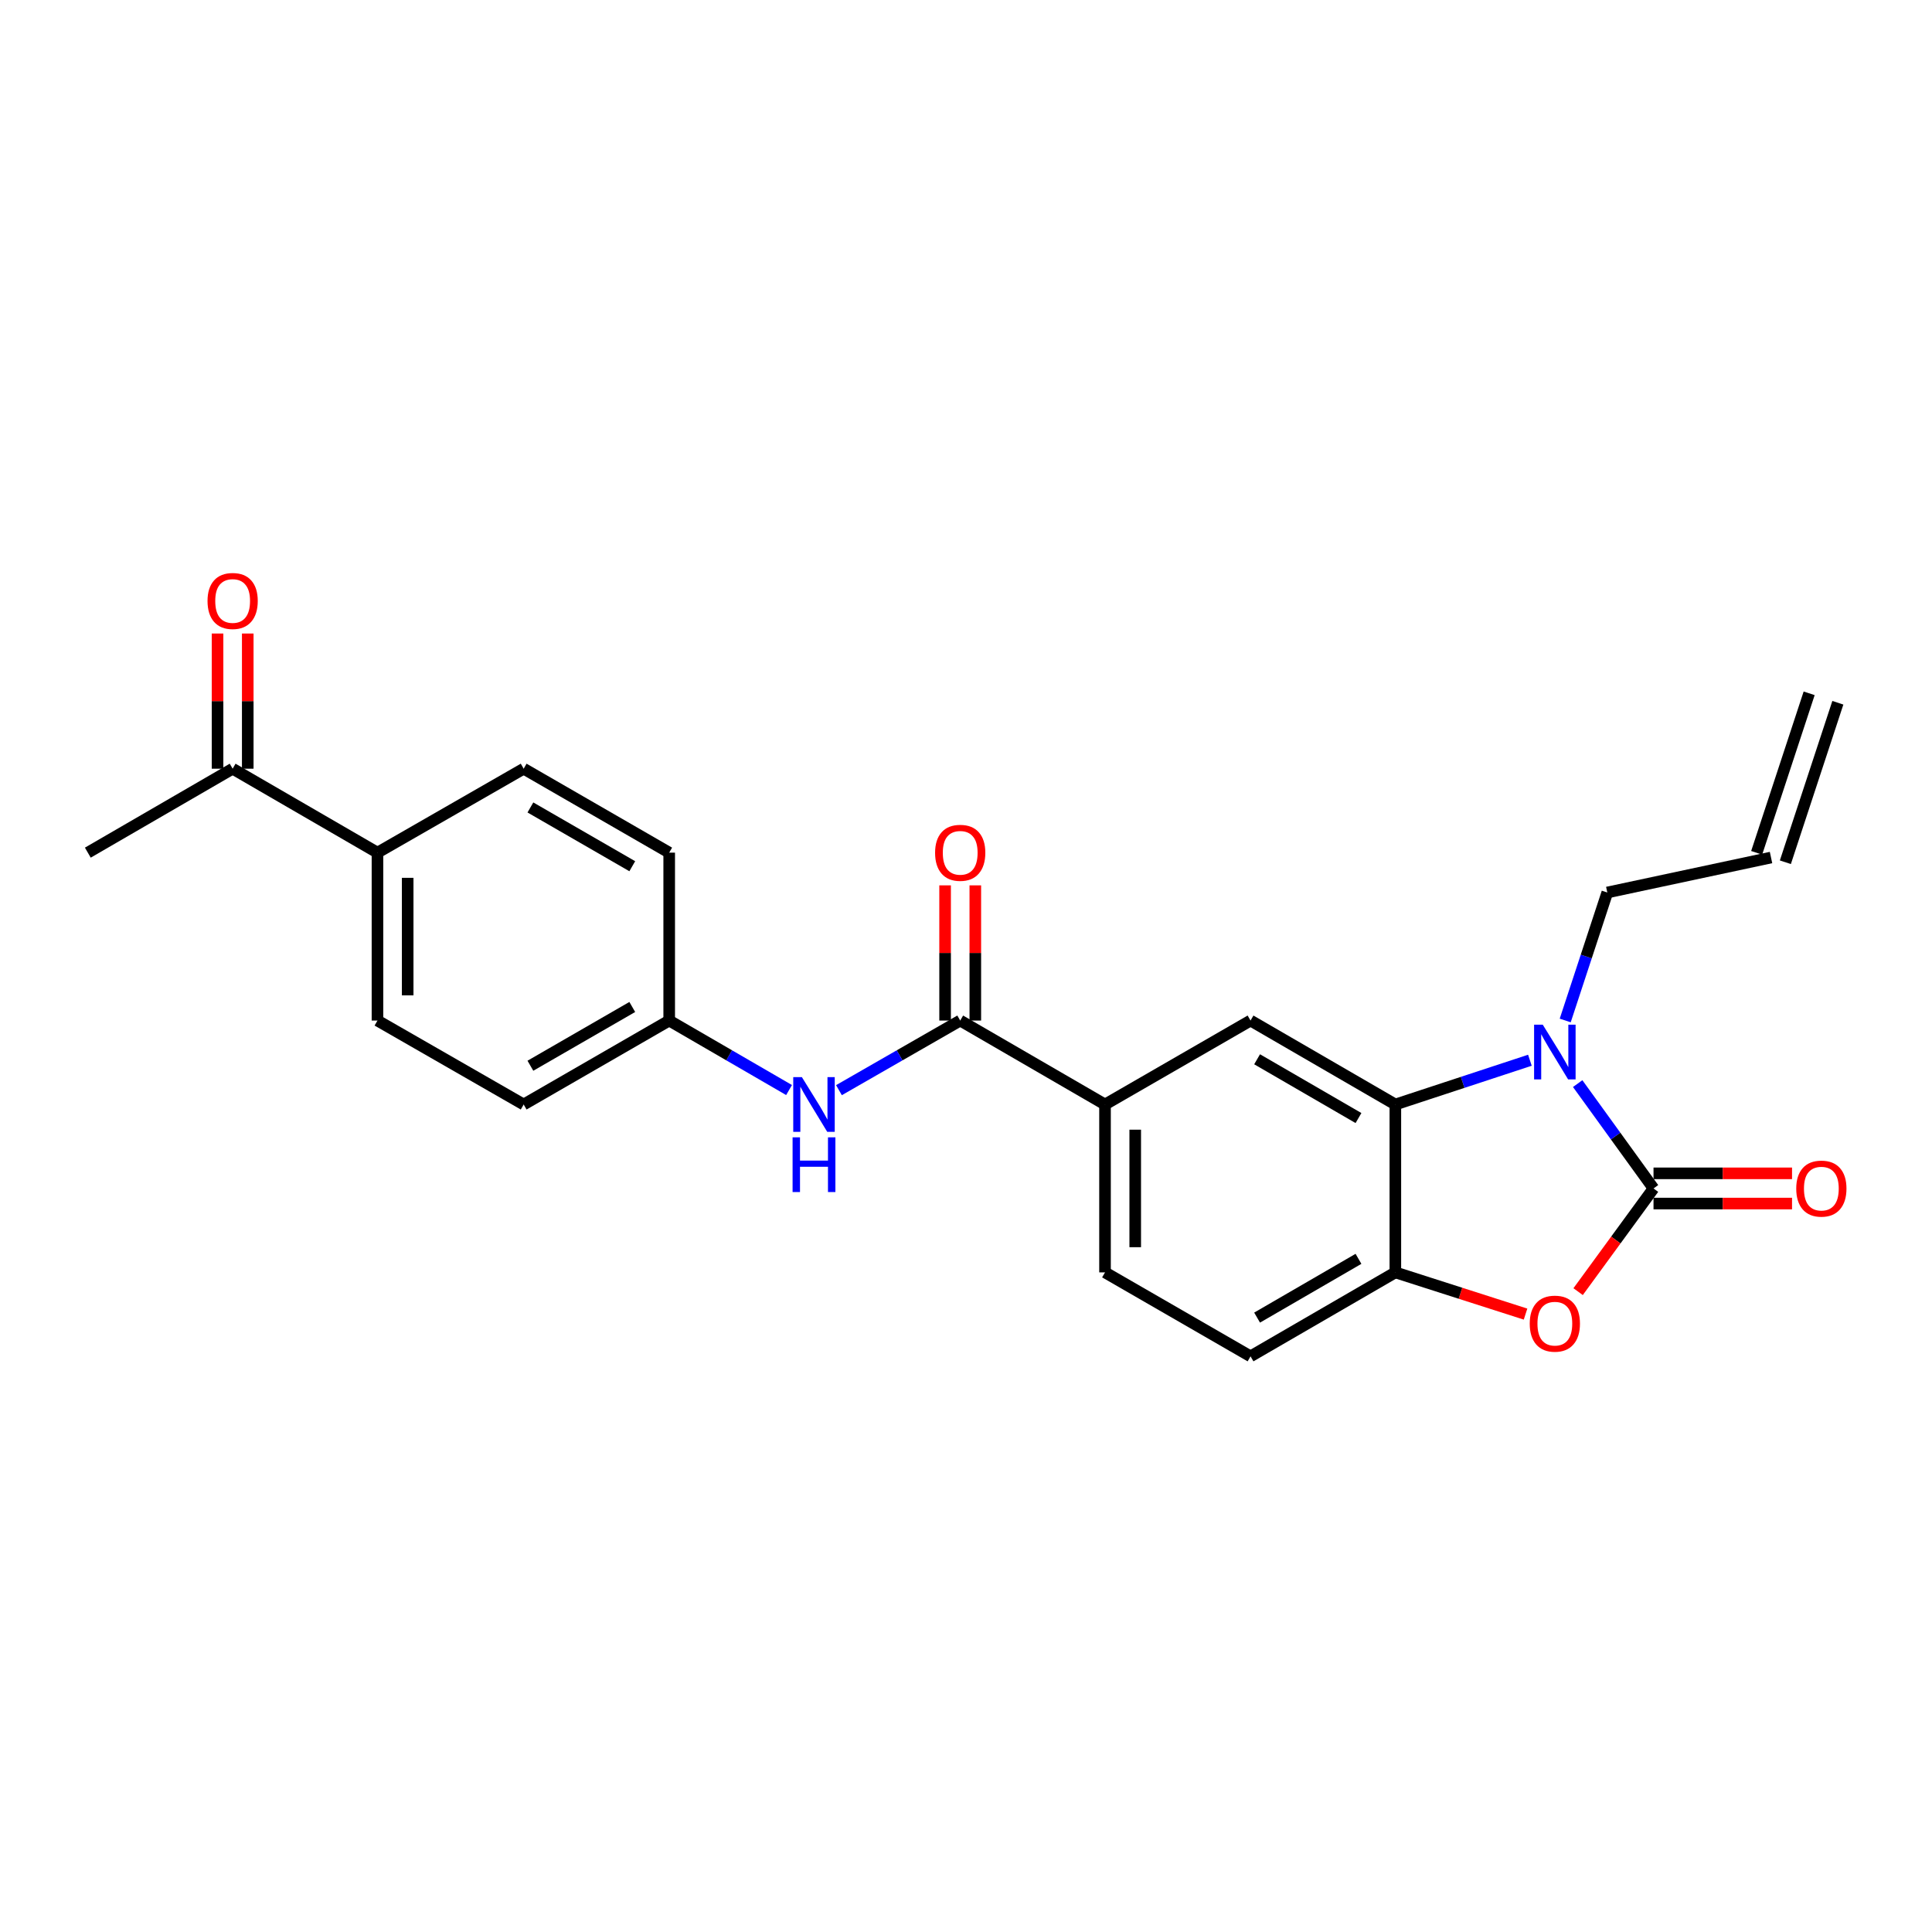 <?xml version='1.0' encoding='iso-8859-1'?>
<svg version='1.1' baseProfile='full'
              xmlns='http://www.w3.org/2000/svg'
                      xmlns:rdkit='http://www.rdkit.org/xml'
                      xmlns:xlink='http://www.w3.org/1999/xlink'
                  xml:space='preserve'
width='1000px' height='1000px' viewBox='0 0 1000 1000'>
<!-- END OF HEADER -->
<rect style='opacity:1.0;fill:#FFFFFF;stroke:none' width='1000' height='1000' x='0' y='0'> </rect>
<path class='bond-0' d='M 855.858,615.14 L 836.231,588.005' style='fill:none;fill-rule:evenodd;stroke:#000000;stroke-width:6px;stroke-linecap:butt;stroke-linejoin:miter;stroke-opacity:1' />
<path class='bond-0' d='M 836.231,588.005 L 816.604,560.87' style='fill:none;fill-rule:evenodd;stroke:#0000FF;stroke-width:6px;stroke-linecap:butt;stroke-linejoin:miter;stroke-opacity:1' />
<path class='bond-2' d='M 855.858,615.14 L 836.344,641.847' style='fill:none;fill-rule:evenodd;stroke:#000000;stroke-width:6px;stroke-linecap:butt;stroke-linejoin:miter;stroke-opacity:1' />
<path class='bond-2' d='M 836.344,641.847 L 816.831,668.553' style='fill:none;fill-rule:evenodd;stroke:#FF0000;stroke-width:6px;stroke-linecap:butt;stroke-linejoin:miter;stroke-opacity:1' />
<path class='bond-8' d='M 855.858,622.959 L 891.708,622.959' style='fill:none;fill-rule:evenodd;stroke:#000000;stroke-width:6px;stroke-linecap:butt;stroke-linejoin:miter;stroke-opacity:1' />
<path class='bond-8' d='M 891.708,622.959 L 927.557,622.959' style='fill:none;fill-rule:evenodd;stroke:#FF0000;stroke-width:6px;stroke-linecap:butt;stroke-linejoin:miter;stroke-opacity:1' />
<path class='bond-8' d='M 855.858,607.322 L 891.708,607.322' style='fill:none;fill-rule:evenodd;stroke:#000000;stroke-width:6px;stroke-linecap:butt;stroke-linejoin:miter;stroke-opacity:1' />
<path class='bond-8' d='M 891.708,607.322 L 927.557,607.322' style='fill:none;fill-rule:evenodd;stroke:#FF0000;stroke-width:6px;stroke-linecap:butt;stroke-linejoin:miter;stroke-opacity:1' />
<path class='bond-1' d='M 791.874,548.779 L 757.053,560.233' style='fill:none;fill-rule:evenodd;stroke:#0000FF;stroke-width:6px;stroke-linecap:butt;stroke-linejoin:miter;stroke-opacity:1' />
<path class='bond-1' d='M 757.053,560.233 L 722.233,571.688' style='fill:none;fill-rule:evenodd;stroke:#000000;stroke-width:6px;stroke-linecap:butt;stroke-linejoin:miter;stroke-opacity:1' />
<path class='bond-16' d='M 810.156,528.198 L 821.045,495.075' style='fill:none;fill-rule:evenodd;stroke:#0000FF;stroke-width:6px;stroke-linecap:butt;stroke-linejoin:miter;stroke-opacity:1' />
<path class='bond-16' d='M 821.045,495.075 L 831.934,461.952' style='fill:none;fill-rule:evenodd;stroke:#000000;stroke-width:6px;stroke-linecap:butt;stroke-linejoin:miter;stroke-opacity:1' />
<path class='bond-5' d='M 722.233,571.688 L 647.272,528.235' style='fill:none;fill-rule:evenodd;stroke:#000000;stroke-width:6px;stroke-linecap:butt;stroke-linejoin:miter;stroke-opacity:1' />
<path class='bond-5' d='M 703.147,578.698 L 650.674,548.281' style='fill:none;fill-rule:evenodd;stroke:#000000;stroke-width:6px;stroke-linecap:butt;stroke-linejoin:miter;stroke-opacity:1' />
<path class='bond-24' d='M 722.233,571.688 L 722.233,658.585' style='fill:none;fill-rule:evenodd;stroke:#000000;stroke-width:6px;stroke-linecap:butt;stroke-linejoin:miter;stroke-opacity:1' />
<path class='bond-3' d='M 789.619,680.177 L 755.926,669.381' style='fill:none;fill-rule:evenodd;stroke:#FF0000;stroke-width:6px;stroke-linecap:butt;stroke-linejoin:miter;stroke-opacity:1' />
<path class='bond-3' d='M 755.926,669.381 L 722.233,658.585' style='fill:none;fill-rule:evenodd;stroke:#000000;stroke-width:6px;stroke-linecap:butt;stroke-linejoin:miter;stroke-opacity:1' />
<path class='bond-12' d='M 722.233,658.585 L 647.272,702.038' style='fill:none;fill-rule:evenodd;stroke:#000000;stroke-width:6px;stroke-linecap:butt;stroke-linejoin:miter;stroke-opacity:1' />
<path class='bond-12' d='M 703.147,651.574 L 650.674,681.991' style='fill:none;fill-rule:evenodd;stroke:#000000;stroke-width:6px;stroke-linecap:butt;stroke-linejoin:miter;stroke-opacity:1' />
<path class='bond-4' d='M 497.002,528.235 L 571.954,571.688' style='fill:none;fill-rule:evenodd;stroke:#000000;stroke-width:6px;stroke-linecap:butt;stroke-linejoin:miter;stroke-opacity:1' />
<path class='bond-7' d='M 497.002,528.235 L 465.622,546.252' style='fill:none;fill-rule:evenodd;stroke:#000000;stroke-width:6px;stroke-linecap:butt;stroke-linejoin:miter;stroke-opacity:1' />
<path class='bond-7' d='M 465.622,546.252 L 434.242,564.268' style='fill:none;fill-rule:evenodd;stroke:#0000FF;stroke-width:6px;stroke-linecap:butt;stroke-linejoin:miter;stroke-opacity:1' />
<path class='bond-11' d='M 504.82,528.235 L 504.82,493.248' style='fill:none;fill-rule:evenodd;stroke:#000000;stroke-width:6px;stroke-linecap:butt;stroke-linejoin:miter;stroke-opacity:1' />
<path class='bond-11' d='M 504.82,493.248 L 504.82,458.261' style='fill:none;fill-rule:evenodd;stroke:#FF0000;stroke-width:6px;stroke-linecap:butt;stroke-linejoin:miter;stroke-opacity:1' />
<path class='bond-11' d='M 489.184,528.235 L 489.184,493.248' style='fill:none;fill-rule:evenodd;stroke:#000000;stroke-width:6px;stroke-linecap:butt;stroke-linejoin:miter;stroke-opacity:1' />
<path class='bond-11' d='M 489.184,493.248 L 489.184,458.261' style='fill:none;fill-rule:evenodd;stroke:#FF0000;stroke-width:6px;stroke-linecap:butt;stroke-linejoin:miter;stroke-opacity:1' />
<path class='bond-6' d='M 647.272,528.235 L 571.954,571.688' style='fill:none;fill-rule:evenodd;stroke:#000000;stroke-width:6px;stroke-linecap:butt;stroke-linejoin:miter;stroke-opacity:1' />
<path class='bond-25' d='M 571.954,571.688 L 571.954,658.585' style='fill:none;fill-rule:evenodd;stroke:#000000;stroke-width:6px;stroke-linecap:butt;stroke-linejoin:miter;stroke-opacity:1' />
<path class='bond-25' d='M 587.591,584.722 L 587.591,645.55' style='fill:none;fill-rule:evenodd;stroke:#000000;stroke-width:6px;stroke-linecap:butt;stroke-linejoin:miter;stroke-opacity:1' />
<path class='bond-17' d='M 408.414,564.205 L 377.395,546.22' style='fill:none;fill-rule:evenodd;stroke:#0000FF;stroke-width:6px;stroke-linecap:butt;stroke-linejoin:miter;stroke-opacity:1' />
<path class='bond-17' d='M 377.395,546.22 L 346.376,528.235' style='fill:none;fill-rule:evenodd;stroke:#000000;stroke-width:6px;stroke-linecap:butt;stroke-linejoin:miter;stroke-opacity:1' />
<path class='bond-9' d='M 120.416,397.876 L 195.377,441.329' style='fill:none;fill-rule:evenodd;stroke:#000000;stroke-width:6px;stroke-linecap:butt;stroke-linejoin:miter;stroke-opacity:1' />
<path class='bond-14' d='M 128.234,397.876 L 128.234,362.893' style='fill:none;fill-rule:evenodd;stroke:#000000;stroke-width:6px;stroke-linecap:butt;stroke-linejoin:miter;stroke-opacity:1' />
<path class='bond-14' d='M 128.234,362.893 L 128.234,327.911' style='fill:none;fill-rule:evenodd;stroke:#FF0000;stroke-width:6px;stroke-linecap:butt;stroke-linejoin:miter;stroke-opacity:1' />
<path class='bond-14' d='M 112.597,397.876 L 112.597,362.893' style='fill:none;fill-rule:evenodd;stroke:#000000;stroke-width:6px;stroke-linecap:butt;stroke-linejoin:miter;stroke-opacity:1' />
<path class='bond-14' d='M 112.597,362.893 L 112.597,327.911' style='fill:none;fill-rule:evenodd;stroke:#FF0000;stroke-width:6px;stroke-linecap:butt;stroke-linejoin:miter;stroke-opacity:1' />
<path class='bond-23' d='M 120.416,397.876 L 45.455,441.329' style='fill:none;fill-rule:evenodd;stroke:#000000;stroke-width:6px;stroke-linecap:butt;stroke-linejoin:miter;stroke-opacity:1' />
<path class='bond-10' d='M 195.377,441.329 L 195.377,528.235' style='fill:none;fill-rule:evenodd;stroke:#000000;stroke-width:6px;stroke-linecap:butt;stroke-linejoin:miter;stroke-opacity:1' />
<path class='bond-10' d='M 211.014,454.365 L 211.014,515.199' style='fill:none;fill-rule:evenodd;stroke:#000000;stroke-width:6px;stroke-linecap:butt;stroke-linejoin:miter;stroke-opacity:1' />
<path class='bond-26' d='M 195.377,441.329 L 271.05,397.876' style='fill:none;fill-rule:evenodd;stroke:#000000;stroke-width:6px;stroke-linecap:butt;stroke-linejoin:miter;stroke-opacity:1' />
<path class='bond-13' d='M 647.272,702.038 L 571.954,658.585' style='fill:none;fill-rule:evenodd;stroke:#000000;stroke-width:6px;stroke-linecap:butt;stroke-linejoin:miter;stroke-opacity:1' />
<path class='bond-15' d='M 916.676,443.857 L 831.934,461.952' style='fill:none;fill-rule:evenodd;stroke:#000000;stroke-width:6px;stroke-linecap:butt;stroke-linejoin:miter;stroke-opacity:1' />
<path class='bond-20' d='M 924.103,446.3 L 951.268,363.747' style='fill:none;fill-rule:evenodd;stroke:#000000;stroke-width:6px;stroke-linecap:butt;stroke-linejoin:miter;stroke-opacity:1' />
<path class='bond-20' d='M 909.25,441.413 L 936.414,358.859' style='fill:none;fill-rule:evenodd;stroke:#000000;stroke-width:6px;stroke-linecap:butt;stroke-linejoin:miter;stroke-opacity:1' />
<path class='bond-21' d='M 346.376,528.235 L 346.376,441.329' style='fill:none;fill-rule:evenodd;stroke:#000000;stroke-width:6px;stroke-linecap:butt;stroke-linejoin:miter;stroke-opacity:1' />
<path class='bond-22' d='M 346.376,528.235 L 271.05,571.688' style='fill:none;fill-rule:evenodd;stroke:#000000;stroke-width:6px;stroke-linecap:butt;stroke-linejoin:miter;stroke-opacity:1' />
<path class='bond-22' d='M 327.264,521.208 L 274.536,551.625' style='fill:none;fill-rule:evenodd;stroke:#000000;stroke-width:6px;stroke-linecap:butt;stroke-linejoin:miter;stroke-opacity:1' />
<path class='bond-18' d='M 195.377,528.235 L 271.05,571.688' style='fill:none;fill-rule:evenodd;stroke:#000000;stroke-width:6px;stroke-linecap:butt;stroke-linejoin:miter;stroke-opacity:1' />
<path class='bond-19' d='M 271.05,397.876 L 346.376,441.329' style='fill:none;fill-rule:evenodd;stroke:#000000;stroke-width:6px;stroke-linecap:butt;stroke-linejoin:miter;stroke-opacity:1' />
<path class='bond-19' d='M 274.536,417.938 L 327.264,448.355' style='fill:none;fill-rule:evenodd;stroke:#000000;stroke-width:6px;stroke-linecap:butt;stroke-linejoin:miter;stroke-opacity:1' />
<path  class='atom-1' d='M 798.526 530.372
L 807.806 545.372
Q 808.726 546.852, 810.206 549.532
Q 811.686 552.212, 811.766 552.372
L 811.766 530.372
L 815.526 530.372
L 815.526 558.692
L 811.646 558.692
L 801.686 542.292
Q 800.526 540.372, 799.286 538.172
Q 798.086 535.972, 797.726 535.292
L 797.726 558.692
L 794.046 558.692
L 794.046 530.372
L 798.526 530.372
' fill='#0000FF'/>
<path  class='atom-3' d='M 791.786 685.117
Q 791.786 678.317, 795.146 674.517
Q 798.506 670.717, 804.786 670.717
Q 811.066 670.717, 814.426 674.517
Q 817.786 678.317, 817.786 685.117
Q 817.786 691.997, 814.386 695.917
Q 810.986 699.797, 804.786 699.797
Q 798.546 699.797, 795.146 695.917
Q 791.786 692.037, 791.786 685.117
M 804.786 696.597
Q 809.106 696.597, 811.426 693.717
Q 813.786 690.797, 813.786 685.117
Q 813.786 679.557, 811.426 676.757
Q 809.106 673.917, 804.786 673.917
Q 800.466 673.917, 798.106 676.717
Q 795.786 679.517, 795.786 685.117
Q 795.786 690.837, 798.106 693.717
Q 800.466 696.597, 804.786 696.597
' fill='#FF0000'/>
<path  class='atom-8' d='M 415.06 557.528
L 424.34 572.528
Q 425.26 574.008, 426.74 576.688
Q 428.22 579.368, 428.3 579.528
L 428.3 557.528
L 432.06 557.528
L 432.06 585.848
L 428.18 585.848
L 418.22 569.448
Q 417.06 567.528, 415.82 565.328
Q 414.62 563.128, 414.26 562.448
L 414.26 585.848
L 410.58 585.848
L 410.58 557.528
L 415.06 557.528
' fill='#0000FF'/>
<path  class='atom-8' d='M 410.24 588.68
L 414.08 588.68
L 414.08 600.72
L 428.56 600.72
L 428.56 588.68
L 432.4 588.68
L 432.4 617
L 428.56 617
L 428.56 603.92
L 414.08 603.92
L 414.08 617
L 410.24 617
L 410.24 588.68
' fill='#0000FF'/>
<path  class='atom-9' d='M 929.729 615.22
Q 929.729 608.42, 933.089 604.62
Q 936.449 600.82, 942.729 600.82
Q 949.009 600.82, 952.369 604.62
Q 955.729 608.42, 955.729 615.22
Q 955.729 622.1, 952.329 626.02
Q 948.929 629.9, 942.729 629.9
Q 936.489 629.9, 933.089 626.02
Q 929.729 622.14, 929.729 615.22
M 942.729 626.7
Q 947.049 626.7, 949.369 623.82
Q 951.729 620.9, 951.729 615.22
Q 951.729 609.66, 949.369 606.86
Q 947.049 604.02, 942.729 604.02
Q 938.409 604.02, 936.049 606.82
Q 933.729 609.62, 933.729 615.22
Q 933.729 620.94, 936.049 623.82
Q 938.409 626.7, 942.729 626.7
' fill='#FF0000'/>
<path  class='atom-12' d='M 484.002 441.409
Q 484.002 434.609, 487.362 430.809
Q 490.722 427.009, 497.002 427.009
Q 503.282 427.009, 506.642 430.809
Q 510.002 434.609, 510.002 441.409
Q 510.002 448.289, 506.602 452.209
Q 503.202 456.089, 497.002 456.089
Q 490.762 456.089, 487.362 452.209
Q 484.002 448.329, 484.002 441.409
M 497.002 452.889
Q 501.322 452.889, 503.642 450.009
Q 506.002 447.089, 506.002 441.409
Q 506.002 435.849, 503.642 433.049
Q 501.322 430.209, 497.002 430.209
Q 492.682 430.209, 490.322 433.009
Q 488.002 435.809, 488.002 441.409
Q 488.002 447.129, 490.322 450.009
Q 492.682 452.889, 497.002 452.889
' fill='#FF0000'/>
<path  class='atom-15' d='M 107.416 311.059
Q 107.416 304.259, 110.776 300.459
Q 114.136 296.659, 120.416 296.659
Q 126.696 296.659, 130.056 300.459
Q 133.416 304.259, 133.416 311.059
Q 133.416 317.939, 130.016 321.859
Q 126.616 325.739, 120.416 325.739
Q 114.176 325.739, 110.776 321.859
Q 107.416 317.979, 107.416 311.059
M 120.416 322.539
Q 124.736 322.539, 127.056 319.659
Q 129.416 316.739, 129.416 311.059
Q 129.416 305.499, 127.056 302.699
Q 124.736 299.859, 120.416 299.859
Q 116.096 299.859, 113.736 302.659
Q 111.416 305.459, 111.416 311.059
Q 111.416 316.779, 113.736 319.659
Q 116.096 322.539, 120.416 322.539
' fill='#FF0000'/>
</svg>
